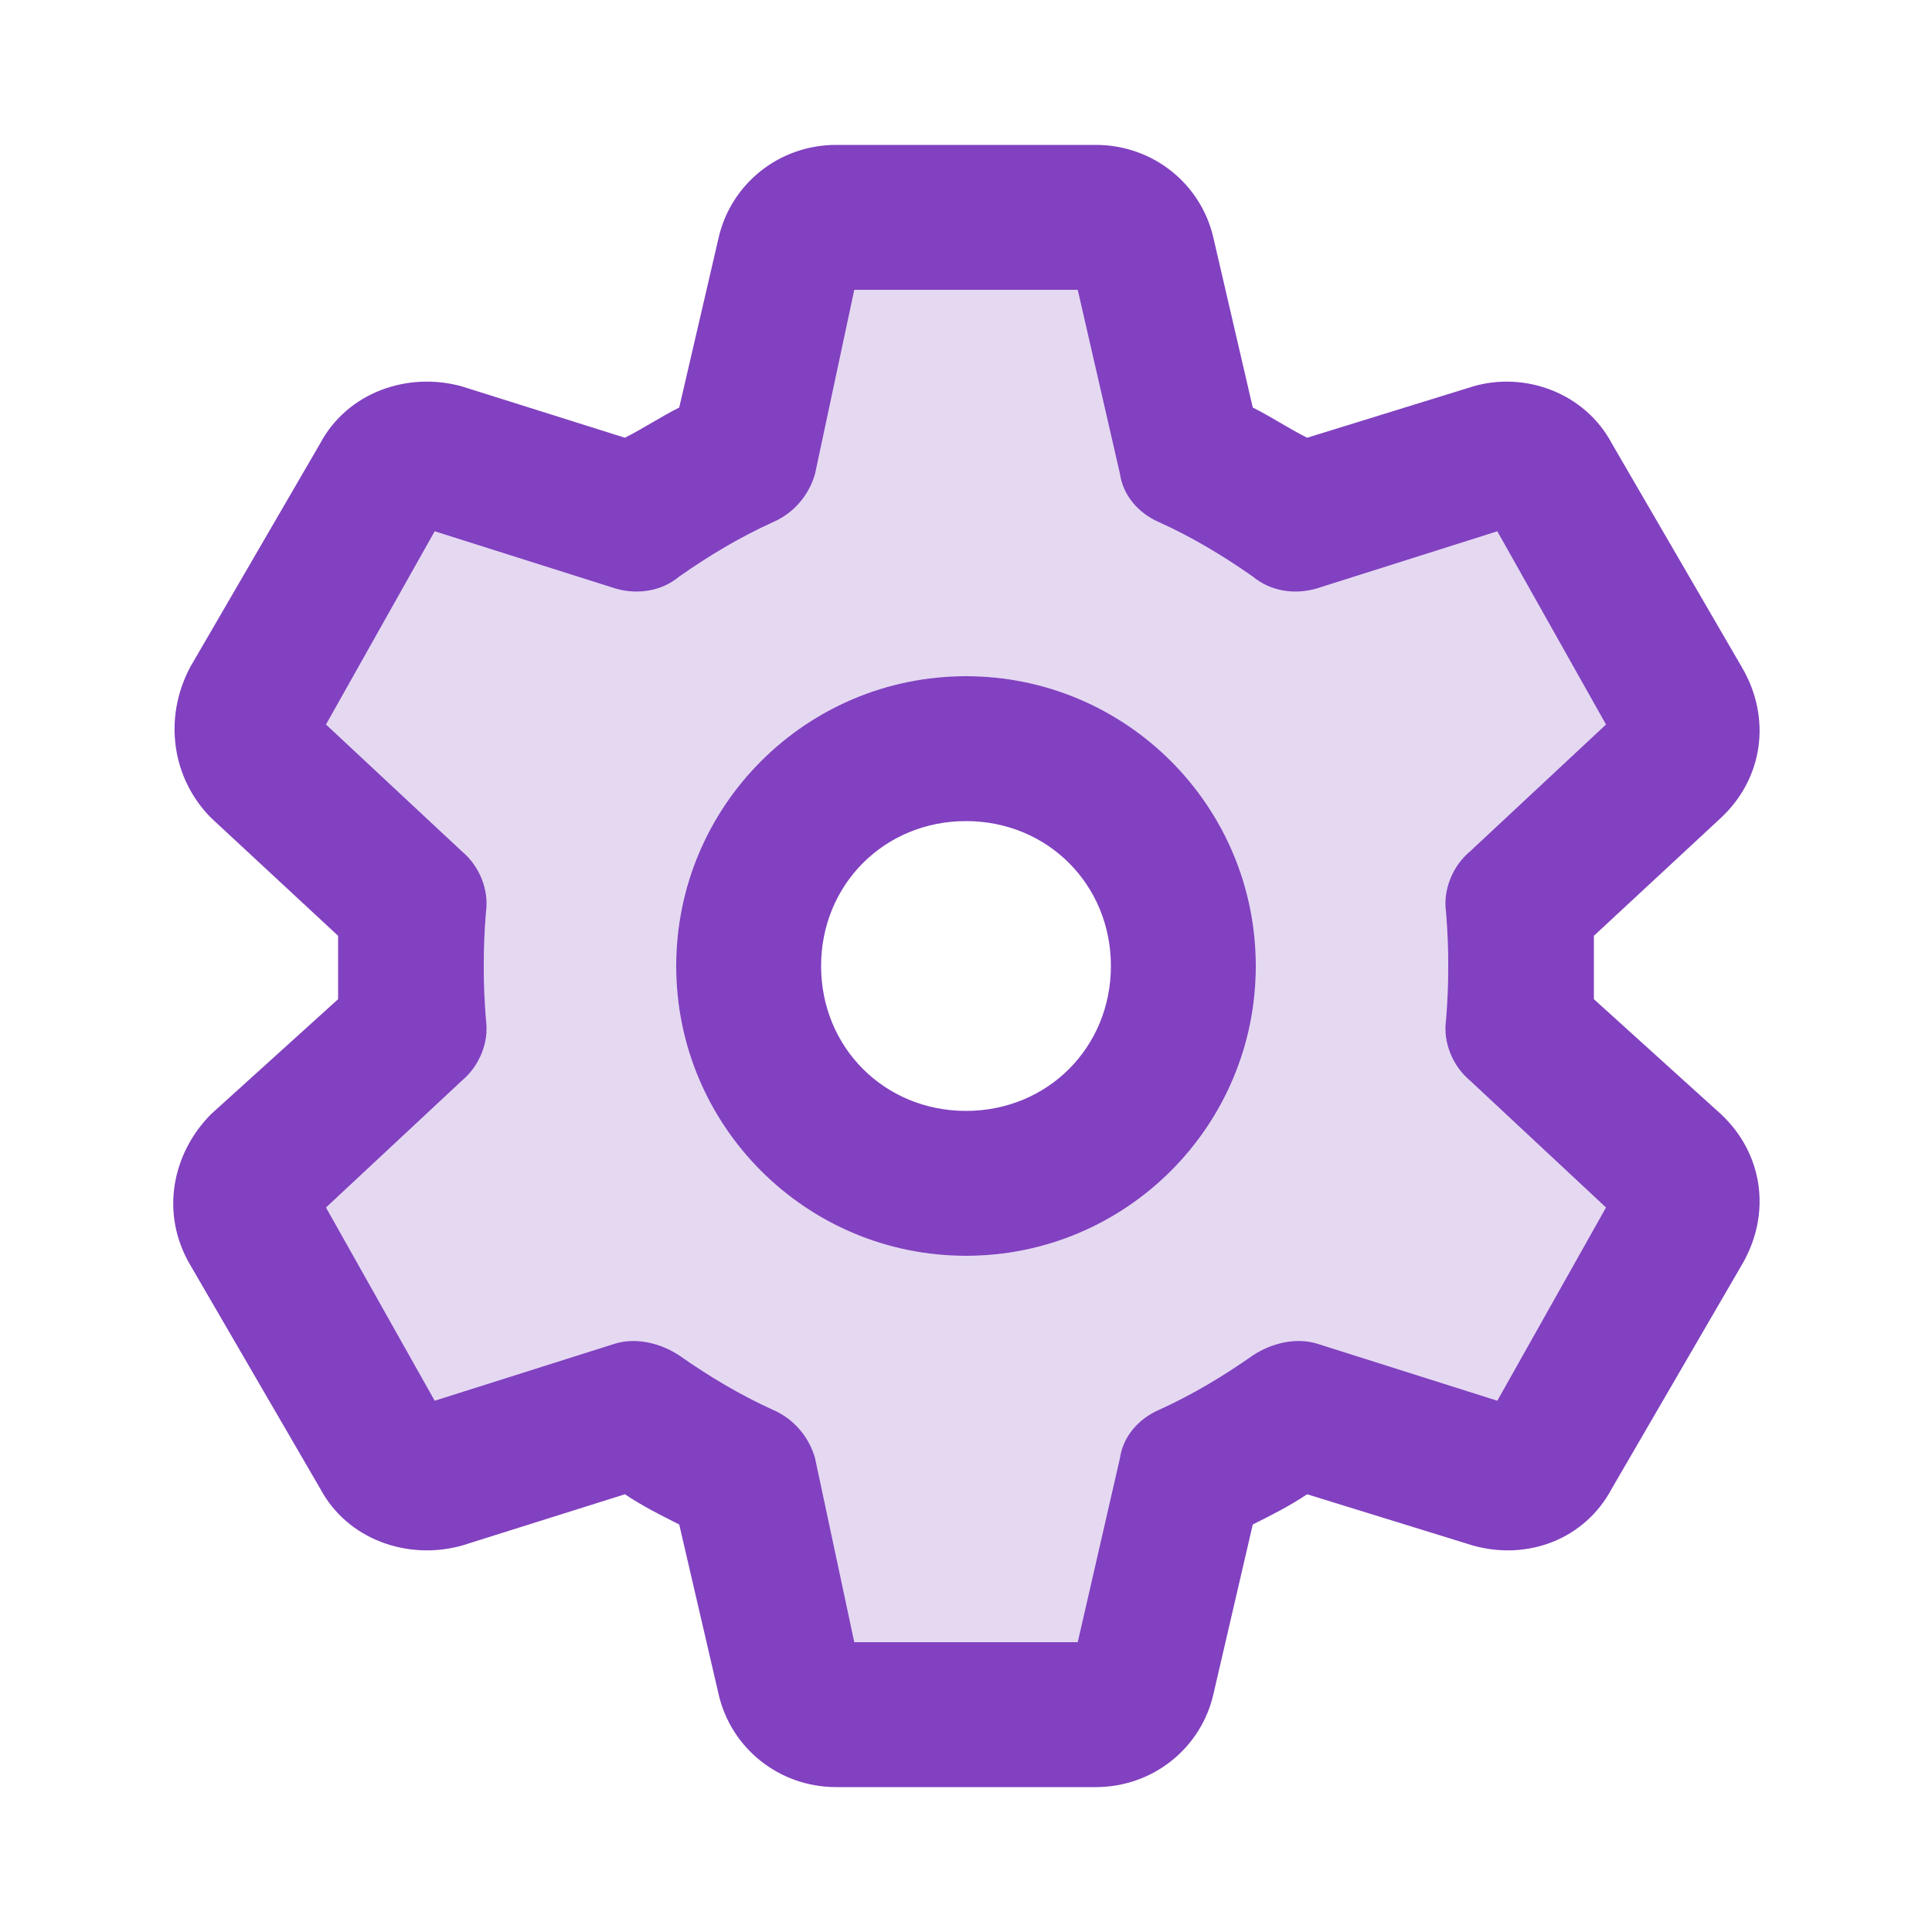 <svg width="60" height="60" viewBox="0 0 60 60" fill="none" xmlns="http://www.w3.org/2000/svg">
<path d="M25.312 14.719C25.125 15.375 24.656 15.938 24 16.219C22.969 16.688 22.031 17.25 21.094 17.906C20.531 18.375 19.781 18.469 19.125 18.281L13.5 16.5L10.125 22.5L14.344 26.438C14.906 26.906 15.188 27.656 15.094 28.312C15 29.438 15 30.562 15.094 31.688C15.188 32.344 14.906 33.094 14.344 33.562L10.125 37.5L13.5 43.5L19.125 41.719C19.781 41.531 20.531 41.719 21.094 42.094C22.031 42.75 22.969 43.312 24 43.781C24.656 44.062 25.125 44.625 25.312 45.281L26.531 51H33.469L34.781 45.281C34.875 44.625 35.344 44.062 36 43.781C37.031 43.312 37.969 42.75 38.906 42.094C39.469 41.719 40.219 41.531 40.875 41.719L46.5 43.5L49.875 37.5L45.656 33.562C45.094 33.094 44.812 32.344 44.906 31.688C45 30.562 45 29.438 44.906 28.312C44.812 27.656 45.094 26.906 45.656 26.438L49.875 22.5L46.5 16.5L40.875 18.281C40.219 18.469 39.469 18.375 38.906 17.906C37.969 17.25 37.031 16.688 36 16.219C35.344 15.938 34.875 15.375 34.781 14.719L33.469 9H26.531L25.312 14.719ZM25.969 4.5H34.031C35.812 4.5 37.312 5.719 37.688 7.406L38.906 12.656C39.469 12.938 40.031 13.312 40.594 13.594L45.75 12C47.344 11.531 49.219 12.188 50.062 13.781L54.094 20.719C55.031 22.312 54.75 24.188 53.438 25.406L49.5 29.062C49.5 29.719 49.5 30.375 49.5 31.031L53.438 34.594C54.75 35.812 55.031 37.688 54.094 39.281L50.062 46.219C49.219 47.812 47.438 48.469 45.75 48L40.594 46.406C40.031 46.781 39.469 47.062 38.906 47.344L37.688 52.594C37.312 54.281 35.812 55.5 34.031 55.5H25.969C24.188 55.5 22.688 54.281 22.312 52.594L21.094 47.344C20.531 47.062 19.969 46.781 19.406 46.406L14.344 48C12.656 48.469 10.781 47.812 9.938 46.219L5.906 39.281C4.969 37.688 5.344 35.812 6.562 34.594L10.5 31.031C10.5 30.375 10.5 29.625 10.5 29.062L6.562 25.406C5.344 24.188 5.062 22.312 5.906 20.719L9.938 13.781C10.781 12.188 12.656 11.531 14.344 12L19.406 13.594C19.969 13.312 20.531 12.938 21.094 12.656L22.312 7.406C22.688 5.719 24.188 4.5 25.969 4.5ZM34.5 30C34.5 27.469 32.531 25.5 30 25.5C27.469 25.5 25.5 27.469 25.5 30C25.5 32.531 27.469 34.5 30 34.5C32.531 34.5 34.5 32.531 34.5 30ZM30 21C34.969 21 39 25.031 39 30C39 34.969 34.969 39 30 39C25.031 39 21 34.969 21 30C21 25.031 25.031 21 30 21Z" fill="#8141C0"/>
<path opacity="0.2" d="M10.125 22.5L13.5 16.5L19.125 18.281C19.781 18.469 20.531 18.375 21.094 17.906C22.031 17.25 22.969 16.688 24 16.219C24.656 15.938 25.125 15.375 25.312 14.719L26.531 9H33.469L34.781 14.719C34.875 15.375 35.344 15.938 36 16.219C37.031 16.688 37.969 17.25 38.906 17.906C39.469 18.375 40.219 18.469 40.875 18.281L46.5 16.5L49.875 22.5L45.656 26.438C45.094 26.906 44.812 27.656 44.906 28.312C45 29.438 45 30.562 44.906 31.688C44.812 32.344 45.094 33.094 45.656 33.562L49.875 37.5L46.5 43.5L40.875 41.719C40.219 41.531 39.469 41.719 38.906 42.094C37.969 42.75 37.031 43.312 36 43.781C35.344 44.062 34.875 44.625 34.781 45.281L33.469 51H26.531L25.312 45.281C25.125 44.625 24.656 44.062 24 43.781C22.969 43.312 22.031 42.75 21.094 42.094C20.531 41.719 19.781 41.531 19.125 41.719L13.5 43.5L10.125 37.5L14.344 33.562C14.906 33.094 15.188 32.344 15.094 31.688C15 30.562 15 29.438 15.094 28.312C15.188 27.656 14.906 26.906 14.344 26.438L10.125 22.5ZM39 30C39 25.031 34.969 21 30 21C25.031 21 21 25.031 21 30C21 34.969 25.031 39 30 39C34.969 39 39 34.969 39 30Z" fill="#8141C0"/>
</svg>

